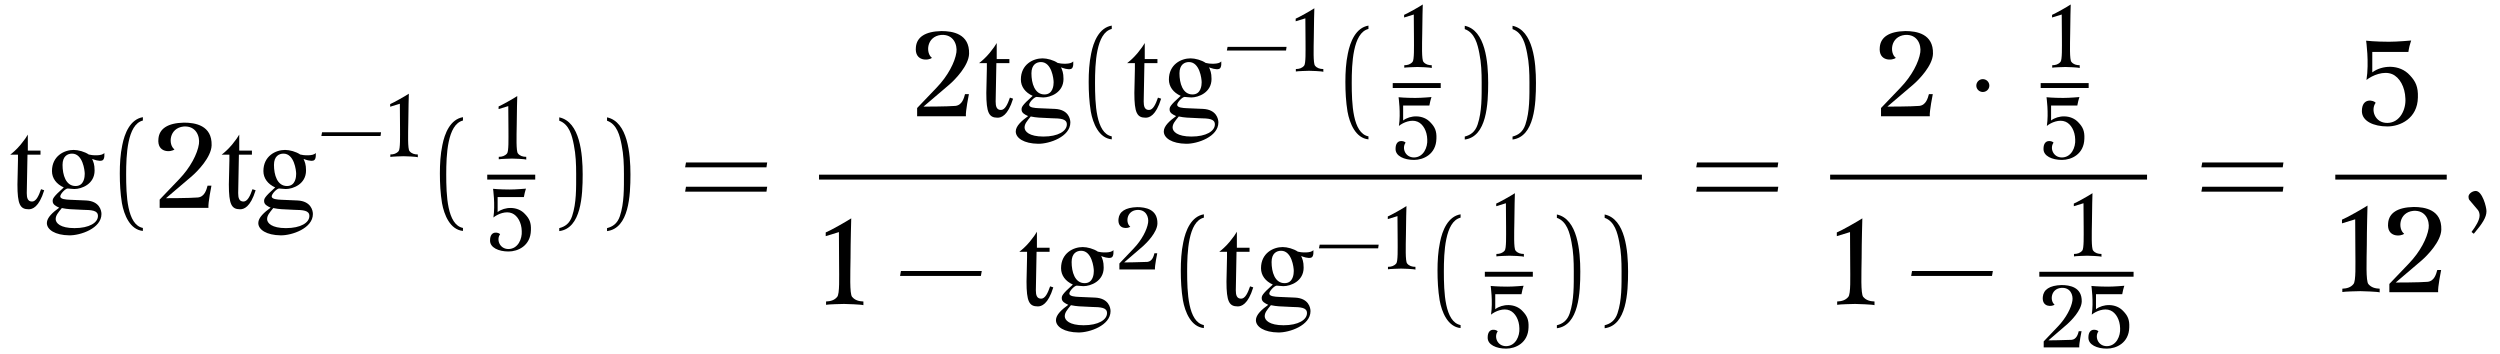 <?xml version="1.0" encoding="UTF-8"?>
<svg xmlns="http://www.w3.org/2000/svg" xmlns:xlink="http://www.w3.org/1999/xlink" viewBox="0 0 221.812 31.432" version="1.2">
<defs>
<g>
<symbol overflow="visible" id="glyph0-0">
<path style="stroke:none;" d=""/>
</symbol>
<symbol overflow="visible" id="glyph0-1">
<path style="stroke:none;" d="M 3.422 -1.562 L 3.141 -1.656 C 2.938 -1.062 2.703 -0.562 2.344 -0.562 C 1.953 -0.562 1.875 -0.891 1.875 -1.312 C 1.875 -1.766 1.938 -4.172 1.938 -4.688 L 1.938 -4.719 L 3.094 -4.719 L 3.094 -5.078 L 1.969 -5.078 L 1.969 -6.5 C 1.812 -6.234 1.719 -6.094 1.344 -5.625 C 0.953 -5.156 0.625 -4.891 0.406 -4.719 L 1.094 -4.719 L 1.094 -4.219 C 1.094 -3.578 1.047 -2.656 1.047 -2.078 C 1.047 -0.312 1.281 0.125 2.047 0.125 C 2.359 0.125 2.953 -0.031 3.422 -1.562 Z M 3.422 -1.562 "/>
</symbol>
<symbol overflow="visible" id="glyph0-2">
<path style="stroke:none;" d="M 5.203 -4.875 C 5.016 -4.578 4.078 -4.656 3.828 -4.734 C 3.469 -4.984 2.891 -5.141 2.484 -5.141 C 1.641 -5.141 0.562 -4.594 0.562 -3.266 C 0.562 -2.625 0.953 -2.109 1.609 -1.812 C 0.625 -0.938 0.625 -0.797 0.625 -0.594 C 0.625 -0.297 0.906 -0.156 1.203 -0.016 C 0.641 0.391 0.109 0.859 0.109 1.344 C 0.109 1.938 0.844 2.422 2.094 2.438 C 3.094 2.453 4.953 1.812 4.953 0.547 C 4.953 0.234 4.781 -0.594 3.594 -0.656 L 2.141 -0.719 C 1.812 -0.734 1.297 -0.766 1.297 -1.016 C 1.297 -1.234 1.734 -1.703 1.953 -1.719 C 2.016 -1.719 2.422 -1.672 2.547 -1.672 C 3.188 -1.672 4.344 -2.109 4.344 -3.312 C 4.344 -3.875 4.234 -4.078 4.125 -4.344 C 4.281 -4.281 4.75 -4.109 5.016 -4.203 C 5.281 -4.297 5.203 -4.875 5.203 -4.875 Z M 3.469 -3.016 C 3.469 -2.766 3.422 -1.938 2.656 -1.938 C 1.781 -1.938 1.5 -2.938 1.5 -3.812 C 1.5 -4.578 1.938 -4.812 2.344 -4.812 C 3.297 -4.812 3.469 -3.328 3.469 -3.016 Z M 4.641 0.719 C 4.641 1.312 3.875 1.797 2.562 1.797 C 1.297 1.797 0.891 1.344 0.891 1 C 0.891 0.672 1.094 0.438 1.438 0.016 C 1.969 0.125 2.219 0.125 3.266 0.172 C 4.094 0.188 4.641 0.219 4.641 0.719 Z M 4.641 0.719 "/>
</symbol>
<symbol overflow="visible" id="glyph0-3">
<path style="stroke:none;" d="M 5.141 -5.547 C 5.188 -7.328 3.672 -7.562 2.688 -7.562 C 1.234 -7.531 0.5 -7.016 0.422 -6.141 C 0.281 -4.828 1.578 -4.938 1.844 -5.188 C 1.281 -5.594 1.344 -7.078 2.656 -7.219 C 3.766 -7.297 4.109 -6.344 4.016 -5.672 C 3.891 -4.812 3.266 -3.578 2.25 -2.531 L 0.531 -0.734 L 0.531 0 L 4.859 0 C 4.812 -0.422 5.125 -1.969 5.125 -1.969 L 4.781 -1.969 C 4.688 -1.625 4.531 -0.984 3.922 -0.922 C 3.203 -0.859 1.094 -0.859 1.094 -0.859 L 3.406 -2.828 C 3.875 -3.234 5.109 -4.484 5.141 -5.547 Z M 5.141 -5.547 "/>
</symbol>
<symbol overflow="visible" id="glyph0-4">
<path style="stroke:none;" d="M 3.938 0.016 L 3.938 -0.312 C 3.531 -0.328 3.188 -0.422 2.938 -0.719 C 2.703 -0.984 2.781 -2.797 2.797 -4.188 C 2.797 -5.547 2.859 -7.688 2.859 -7.688 C 2.453 -7.422 1 -6.594 0.594 -6.438 L 0.594 -6.109 L 1.766 -6.469 C 1.766 -6.469 1.781 -4.719 1.781 -3.609 C 1.781 -2.469 1.844 -0.969 1.609 -0.719 C 1.375 -0.422 1.016 -0.328 0.625 -0.312 L 0.625 -0.016 C 0.766 -0.062 2.078 -0.094 2.219 -0.094 C 2.391 -0.094 3.797 -0.047 3.938 0.016 Z M 3.938 0.016 "/>
</symbol>
<symbol overflow="visible" id="glyph0-5">
<path style="stroke:none;" d="M 5.297 -2.422 C 5.328 -3.359 5.094 -3.844 4.594 -4.375 C 3.672 -5.406 2.094 -5.281 1.25 -4.641 L 1.25 -6.453 L 4.453 -6.453 C 4.453 -6.453 4.5 -6.781 4.547 -6.953 C 4.594 -7.156 4.703 -7.469 4.703 -7.469 C 4.703 -7.469 3.5 -7.359 2.734 -7.359 C 1.516 -7.359 0.703 -7.453 0.703 -7.453 C 0.703 -7.453 0.984 -5.547 0.734 -3.969 C 1.266 -4.391 2.266 -4.797 3.016 -4.484 C 3.672 -4.203 4.156 -3.359 4.188 -2.312 C 4.25 -1.391 3.734 -0.172 2.594 -0.156 C 1.469 -0.141 1.094 -1.328 1.547 -1.938 C 1.438 -2.156 0.328 -2.469 0.328 -1.203 C 0.328 -0.312 1.375 0.156 2.594 0.156 C 3.703 0.156 5.266 -0.531 5.297 -2.422 Z M 5.297 -2.422 "/>
</symbol>
<symbol overflow="visible" id="glyph1-0">
<path style="stroke:none;" d=""/>
</symbol>
<symbol overflow="visible" id="glyph1-1">
<path style="stroke:none;" d="M 3.281 1.781 C 1.875 1.5 1.797 -1.141 1.797 -2.984 C 1.797 -4.641 1.891 -7.406 3.281 -7.75 L 3.281 -8.047 C 2.156 -7.859 1.656 -6.609 1.453 -5.562 C 1.281 -4.75 1.234 -3.891 1.234 -3.047 C 1.234 -2.172 1.281 -1.281 1.422 -0.422 C 1.609 0.625 2.141 1.938 3.281 2.047 Z M 3.281 1.781 "/>
</symbol>
<symbol overflow="visible" id="glyph1-2">
<path style="stroke:none;" d="M 0.938 -7.734 C 1.828 -7.422 2.078 -6.391 2.234 -5.578 C 2.406 -4.734 2.438 -3.859 2.438 -3.016 C 2.438 -1.766 2.469 -0.438 2.078 0.734 C 1.859 1.391 1.438 1.672 0.938 1.797 L 0.938 2.062 C 2.891 1.812 3.016 -1.094 3.016 -2.969 C 3.016 -4.781 2.781 -7.641 0.938 -8.031 Z M 0.938 -7.734 "/>
</symbol>
<symbol overflow="visible" id="glyph1-3">
<path style="stroke:none;" d="M 7.812 -3.594 L 7.875 -4.031 L 0.672 -4.031 L 0.594 -3.594 Z M 7.812 -1.438 L 7.875 -1.875 L 0.672 -1.875 L 0.594 -1.438 Z M 7.812 -1.438 "/>
</symbol>
<symbol overflow="visible" id="glyph1-4">
<path style="stroke:none;" d="M 7.672 -2.578 L 7.75 -3.016 L 0.578 -3.016 L 0.5 -2.578 Z M 7.672 -2.578 "/>
</symbol>
<symbol overflow="visible" id="glyph2-0">
<path style="stroke:none;" d=""/>
</symbol>
<symbol overflow="visible" id="glyph2-1">
<path style="stroke:none;" d="M 5.609 -1.875 L 5.656 -2.203 L 0.422 -2.203 L 0.359 -1.875 Z M 5.609 -1.875 "/>
</symbol>
<symbol overflow="visible" id="glyph3-0">
<path style="stroke:none;" d=""/>
</symbol>
<symbol overflow="visible" id="glyph3-1">
<path style="stroke:none;" d="M 2.891 0.016 L 2.891 -0.234 C 2.594 -0.234 2.328 -0.312 2.156 -0.531 C 1.984 -0.719 2.031 -2.047 2.047 -3.062 C 2.047 -4.062 2.094 -5.625 2.094 -5.625 C 1.797 -5.422 0.734 -4.828 0.438 -4.703 L 0.438 -4.469 L 1.297 -4.734 C 1.297 -4.734 1.312 -3.453 1.312 -2.641 C 1.312 -1.812 1.344 -0.719 1.188 -0.531 C 1 -0.312 0.75 -0.234 0.453 -0.234 L 0.453 -0.016 C 0.562 -0.047 1.531 -0.078 1.625 -0.078 C 1.75 -0.078 2.781 -0.047 2.891 0.016 Z M 2.891 0.016 "/>
</symbol>
<symbol overflow="visible" id="glyph3-2">
<path style="stroke:none;" d="M 3.875 -1.781 C 3.906 -2.453 3.734 -2.812 3.359 -3.203 C 2.688 -3.953 1.531 -3.859 0.922 -3.391 L 0.922 -4.719 L 3.25 -4.719 C 3.25 -4.719 3.297 -4.953 3.328 -5.094 C 3.359 -5.234 3.438 -5.469 3.438 -5.469 C 3.438 -5.469 2.562 -5.391 2 -5.391 C 1.109 -5.391 0.516 -5.453 0.516 -5.453 C 0.516 -5.453 0.719 -4.062 0.547 -2.906 C 0.922 -3.219 1.656 -3.516 2.203 -3.281 C 2.688 -3.078 3.047 -2.453 3.062 -1.703 C 3.109 -1.016 2.734 -0.125 1.891 -0.109 C 1.078 -0.109 0.797 -0.969 1.141 -1.422 C 1.047 -1.578 0.25 -1.812 0.25 -0.875 C 0.234 -0.234 1.016 0.109 1.891 0.109 C 2.719 0.109 3.844 -0.391 3.875 -1.781 Z M 3.875 -1.781 "/>
</symbol>
<symbol overflow="visible" id="glyph3-3">
<path style="stroke:none;" d="M 3.766 -4.062 C 3.797 -5.359 2.688 -5.531 1.969 -5.531 C 0.906 -5.5 0.375 -5.125 0.312 -4.484 C 0.219 -3.531 1.156 -3.609 1.359 -3.797 C 0.938 -4.094 0.984 -5.188 1.938 -5.281 C 2.766 -5.344 3.016 -4.641 2.938 -4.141 C 2.844 -3.531 2.391 -2.625 1.656 -1.859 L 0.391 -0.531 L 0.391 0 L 3.547 0 C 3.516 -0.312 3.75 -1.438 3.75 -1.438 L 3.5 -1.438 C 3.438 -1.188 3.312 -0.719 2.875 -0.672 C 2.344 -0.641 0.812 -0.625 0.812 -0.625 L 2.5 -2.078 C 2.828 -2.375 3.734 -3.281 3.766 -4.062 Z M 3.766 -4.062 "/>
</symbol>
<symbol overflow="visible" id="glyph4-0">
<path style="stroke:none;" d=""/>
</symbol>
<symbol overflow="visible" id="glyph4-1">
<path style="stroke:none;" d="M 2.094 -2.719 C 2.094 -3.047 1.828 -3.297 1.516 -3.297 C 1.203 -3.297 0.938 -3.047 0.938 -2.719 C 0.938 -2.406 1.203 -2.156 1.516 -2.156 C 1.828 -2.156 2.094 -2.406 2.094 -2.719 Z M 2.094 -2.719 "/>
</symbol>
<symbol overflow="visible" id="glyph5-0">
<path style="stroke:none;" d=""/>
</symbol>
<symbol overflow="visible" id="glyph5-1">
<path style="stroke:none;" d="M 1.203 2.297 C 1.969 1.391 2.328 0.844 2.328 0.297 C 2.328 -0.094 1.953 -1.5 1.375 -1.5 C 1.094 -1.5 0.734 -1.266 0.734 -0.984 C 0.734 -0.875 0.766 -0.75 0.812 -0.703 L 1.578 0.203 C 1.672 0.328 1.719 0.516 1.719 0.672 C 1.719 1.094 1.375 1.641 1 2.141 Z M 1.203 2.297 "/>
</symbol>
</g>
</defs>
<g id="surface1">
<g style="fill:rgb(0%,0%,0%);fill-opacity:1;">
  <use xlink:href="#glyph0-1" x="0.5" y="18.443"/>
  <use xlink:href="#glyph0-2" x="4.049" y="18.443"/>
</g>
<g style="fill:rgb(0%,0%,0%);fill-opacity:1;">
  <use xlink:href="#glyph1-1" x="9.395" y="18.443"/>
</g>
<g style="fill:rgb(0%,0%,0%);fill-opacity:1;">
  <use xlink:href="#glyph0-3" x="13.635" y="18.443"/>
  <use xlink:href="#glyph0-1" x="19.258" y="18.443"/>
  <use xlink:href="#glyph0-2" x="22.808" y="18.443"/>
</g>
<g style="fill:rgb(0%,0%,0%);fill-opacity:1;">
  <use xlink:href="#glyph2-1" x="28.153" y="13.939"/>
</g>
<g style="fill:rgb(0%,0%,0%);fill-opacity:1;">
  <use xlink:href="#glyph3-1" x="34.18" y="13.939"/>
</g>
<g style="fill:rgb(0%,0%,0%);fill-opacity:1;">
  <use xlink:href="#glyph1-1" x="37.795" y="18.443"/>
</g>
<g style="fill:rgb(0%,0%,0%);fill-opacity:1;">
  <use xlink:href="#glyph3-1" x="43.8" y="14.148"/>
</g>
<path style="fill:none;stroke-width:0.436;stroke-linecap:butt;stroke-linejoin:miter;stroke:rgb(0%,0%,0%);stroke-opacity:1;stroke-miterlimit:10;" d="M 0 0.001 L 4.258 0.001 " transform="matrix(1,0,0,-1,43.23,15.716)"/>
<g style="fill:rgb(0%,0%,0%);fill-opacity:1;">
  <use xlink:href="#glyph3-2" x="43.23" y="22.205"/>
</g>
<g style="fill:rgb(0%,0%,0%);fill-opacity:1;">
  <use xlink:href="#glyph1-2" x="48.682" y="18.443"/>
  <use xlink:href="#glyph1-2" x="52.921" y="18.443"/>
</g>
<g style="fill:rgb(0%,0%,0%);fill-opacity:1;">
  <use xlink:href="#glyph1-3" x="60.193" y="18.443"/>
</g>
<g style="fill:rgb(0%,0%,0%);fill-opacity:1;">
  <use xlink:href="#glyph0-3" x="80.841" y="10.318"/>
  <use xlink:href="#glyph0-1" x="86.464" y="10.318"/>
  <use xlink:href="#glyph0-2" x="90.014" y="10.318"/>
</g>
<g style="fill:rgb(0%,0%,0%);fill-opacity:1;">
  <use xlink:href="#glyph1-1" x="95.359" y="10.318"/>
</g>
<g style="fill:rgb(0%,0%,0%);fill-opacity:1;">
  <use xlink:href="#glyph0-1" x="99.599" y="10.318"/>
  <use xlink:href="#glyph0-2" x="103.148" y="10.318"/>
</g>
<g style="fill:rgb(0%,0%,0%);fill-opacity:1;">
  <use xlink:href="#glyph2-1" x="108.494" y="6.359"/>
</g>
<g style="fill:rgb(0%,0%,0%);fill-opacity:1;">
  <use xlink:href="#glyph3-1" x="114.521" y="6.359"/>
</g>
<g style="fill:rgb(0%,0%,0%);fill-opacity:1;">
  <use xlink:href="#glyph1-1" x="118.135" y="10.318"/>
</g>
<g style="fill:rgb(0%,0%,0%);fill-opacity:1;">
  <use xlink:href="#glyph3-1" x="124.141" y="6.022"/>
</g>
<path style="fill:none;stroke-width:0.436;stroke-linecap:butt;stroke-linejoin:miter;stroke:rgb(0%,0%,0%);stroke-opacity:1;stroke-miterlimit:10;" d="M -0.001 0 L 4.257 0 " transform="matrix(1,0,0,-1,123.571,7.59)"/>
<g style="fill:rgb(0%,0%,0%);fill-opacity:1;">
  <use xlink:href="#glyph3-2" x="123.571" y="14.08"/>
</g>
<g style="fill:rgb(0%,0%,0%);fill-opacity:1;">
  <use xlink:href="#glyph1-2" x="129.023" y="10.318"/>
  <use xlink:href="#glyph1-2" x="133.262" y="10.318"/>
</g>
<path style="fill:none;stroke-width:0.436;stroke-linecap:butt;stroke-linejoin:miter;stroke:rgb(0%,0%,0%);stroke-opacity:1;stroke-miterlimit:10;" d="M 0.001 0.001 L 73.009 0.001 " transform="matrix(1,0,0,-1,72.667,15.716)"/>
<g style="fill:rgb(0%,0%,0%);fill-opacity:1;">
  <use xlink:href="#glyph0-4" x="72.667" y="27.061"/>
</g>
<g style="fill:rgb(0%,0%,0%);fill-opacity:1;">
  <use xlink:href="#glyph1-4" x="79.357" y="27.061"/>
</g>
<g style="fill:rgb(0%,0%,0%);fill-opacity:1;">
  <use xlink:href="#glyph0-1" x="90.031" y="27.061"/>
  <use xlink:href="#glyph0-2" x="93.58" y="27.061"/>
</g>
<g style="fill:rgb(0%,0%,0%);fill-opacity:1;">
  <use xlink:href="#glyph3-3" x="98.926" y="23.909"/>
</g>
<g style="fill:rgb(0%,0%,0%);fill-opacity:1;">
  <use xlink:href="#glyph1-1" x="103.532" y="27.061"/>
</g>
<g style="fill:rgb(0%,0%,0%);fill-opacity:1;">
  <use xlink:href="#glyph0-1" x="107.772" y="27.061"/>
  <use xlink:href="#glyph0-2" x="111.321" y="27.061"/>
</g>
<g style="fill:rgb(0%,0%,0%);fill-opacity:1;">
  <use xlink:href="#glyph2-1" x="116.667" y="23.909"/>
</g>
<g style="fill:rgb(0%,0%,0%);fill-opacity:1;">
  <use xlink:href="#glyph3-1" x="122.694" y="23.909"/>
</g>
<g style="fill:rgb(0%,0%,0%);fill-opacity:1;">
  <use xlink:href="#glyph1-1" x="126.309" y="27.061"/>
</g>
<g style="fill:rgb(0%,0%,0%);fill-opacity:1;">
  <use xlink:href="#glyph3-1" x="132.314" y="22.766"/>
</g>
<path style="fill:none;stroke-width:0.436;stroke-linecap:butt;stroke-linejoin:miter;stroke:rgb(0%,0%,0%);stroke-opacity:1;stroke-miterlimit:10;" d="M -0.002 0.001 L 4.256 0.001 " transform="matrix(1,0,0,-1,131.744,24.333)"/>
<g style="fill:rgb(0%,0%,0%);fill-opacity:1;">
  <use xlink:href="#glyph3-2" x="131.744" y="30.823"/>
</g>
<g style="fill:rgb(0%,0%,0%);fill-opacity:1;">
  <use xlink:href="#glyph1-2" x="137.196" y="27.061"/>
  <use xlink:href="#glyph1-2" x="141.435" y="27.061"/>
</g>
<g style="fill:rgb(0%,0%,0%);fill-opacity:1;">
  <use xlink:href="#glyph1-3" x="149.902" y="18.443"/>
</g>
<g style="fill:rgb(0%,0%,0%);fill-opacity:1;">
  <use xlink:href="#glyph0-3" x="166.362" y="10.318"/>
</g>
<g style="fill:rgb(0%,0%,0%);fill-opacity:1;">
  <use xlink:href="#glyph4-1" x="174.41" y="10.318"/>
</g>
<g style="fill:rgb(0%,0%,0%);fill-opacity:1;">
  <use xlink:href="#glyph3-1" x="181.63" y="6.022"/>
</g>
<path style="fill:none;stroke-width:0.436;stroke-linecap:butt;stroke-linejoin:miter;stroke:rgb(0%,0%,0%);stroke-opacity:1;stroke-miterlimit:10;" d="M -0.001 0 L 4.256 0 " transform="matrix(1,0,0,-1,181.06,7.59)"/>
<g style="fill:rgb(0%,0%,0%);fill-opacity:1;">
  <use xlink:href="#glyph3-2" x="181.06" y="14.08"/>
</g>
<path style="fill:none;stroke-width:0.436;stroke-linecap:butt;stroke-linejoin:miter;stroke:rgb(0%,0%,0%);stroke-opacity:1;stroke-miterlimit:10;" d="M 0.002 0.001 L 28.119 0.001 " transform="matrix(1,0,0,-1,162.377,15.716)"/>
<g style="fill:rgb(0%,0%,0%);fill-opacity:1;">
  <use xlink:href="#glyph0-4" x="162.377" y="27.061"/>
</g>
<g style="fill:rgb(0%,0%,0%);fill-opacity:1;">
  <use xlink:href="#glyph1-4" x="169.067" y="27.061"/>
</g>
<g style="fill:rgb(0%,0%,0%);fill-opacity:1;">
  <use xlink:href="#glyph3-1" x="183.561" y="22.766"/>
</g>
<path style="fill:none;stroke-width:0.436;stroke-linecap:butt;stroke-linejoin:miter;stroke:rgb(0%,0%,0%);stroke-opacity:1;stroke-miterlimit:10;" d="M 0.002 0.001 L 8.365 0.001 " transform="matrix(1,0,0,-1,180.936,24.333)"/>
<g style="fill:rgb(0%,0%,0%);fill-opacity:1;">
  <use xlink:href="#glyph3-3" x="180.936" y="30.823"/>
  <use xlink:href="#glyph3-2" x="185.044" y="30.823"/>
</g>
<g style="fill:rgb(0%,0%,0%);fill-opacity:1;">
  <use xlink:href="#glyph1-3" x="194.723" y="18.443"/>
</g>
<g style="fill:rgb(0%,0%,0%);fill-opacity:1;">
  <use xlink:href="#glyph0-5" x="209.23" y="11.063"/>
</g>
<path style="fill:none;stroke-width:0.436;stroke-linecap:butt;stroke-linejoin:miter;stroke:rgb(0%,0%,0%);stroke-opacity:1;stroke-miterlimit:10;" d="M 0.001 0.001 L 9.888 0.001 " transform="matrix(1,0,0,-1,207.198,15.716)"/>
<g style="fill:rgb(0%,0%,0%);fill-opacity:1;">
  <use xlink:href="#glyph0-4" x="207.198" y="25.926"/>
  <use xlink:href="#glyph0-3" x="211.464" y="25.926"/>
</g>
<g style="fill:rgb(0%,0%,0%);fill-opacity:1;">
  <use xlink:href="#glyph5-1" x="218.283" y="18.443"/>
</g>
</g>
</svg>
